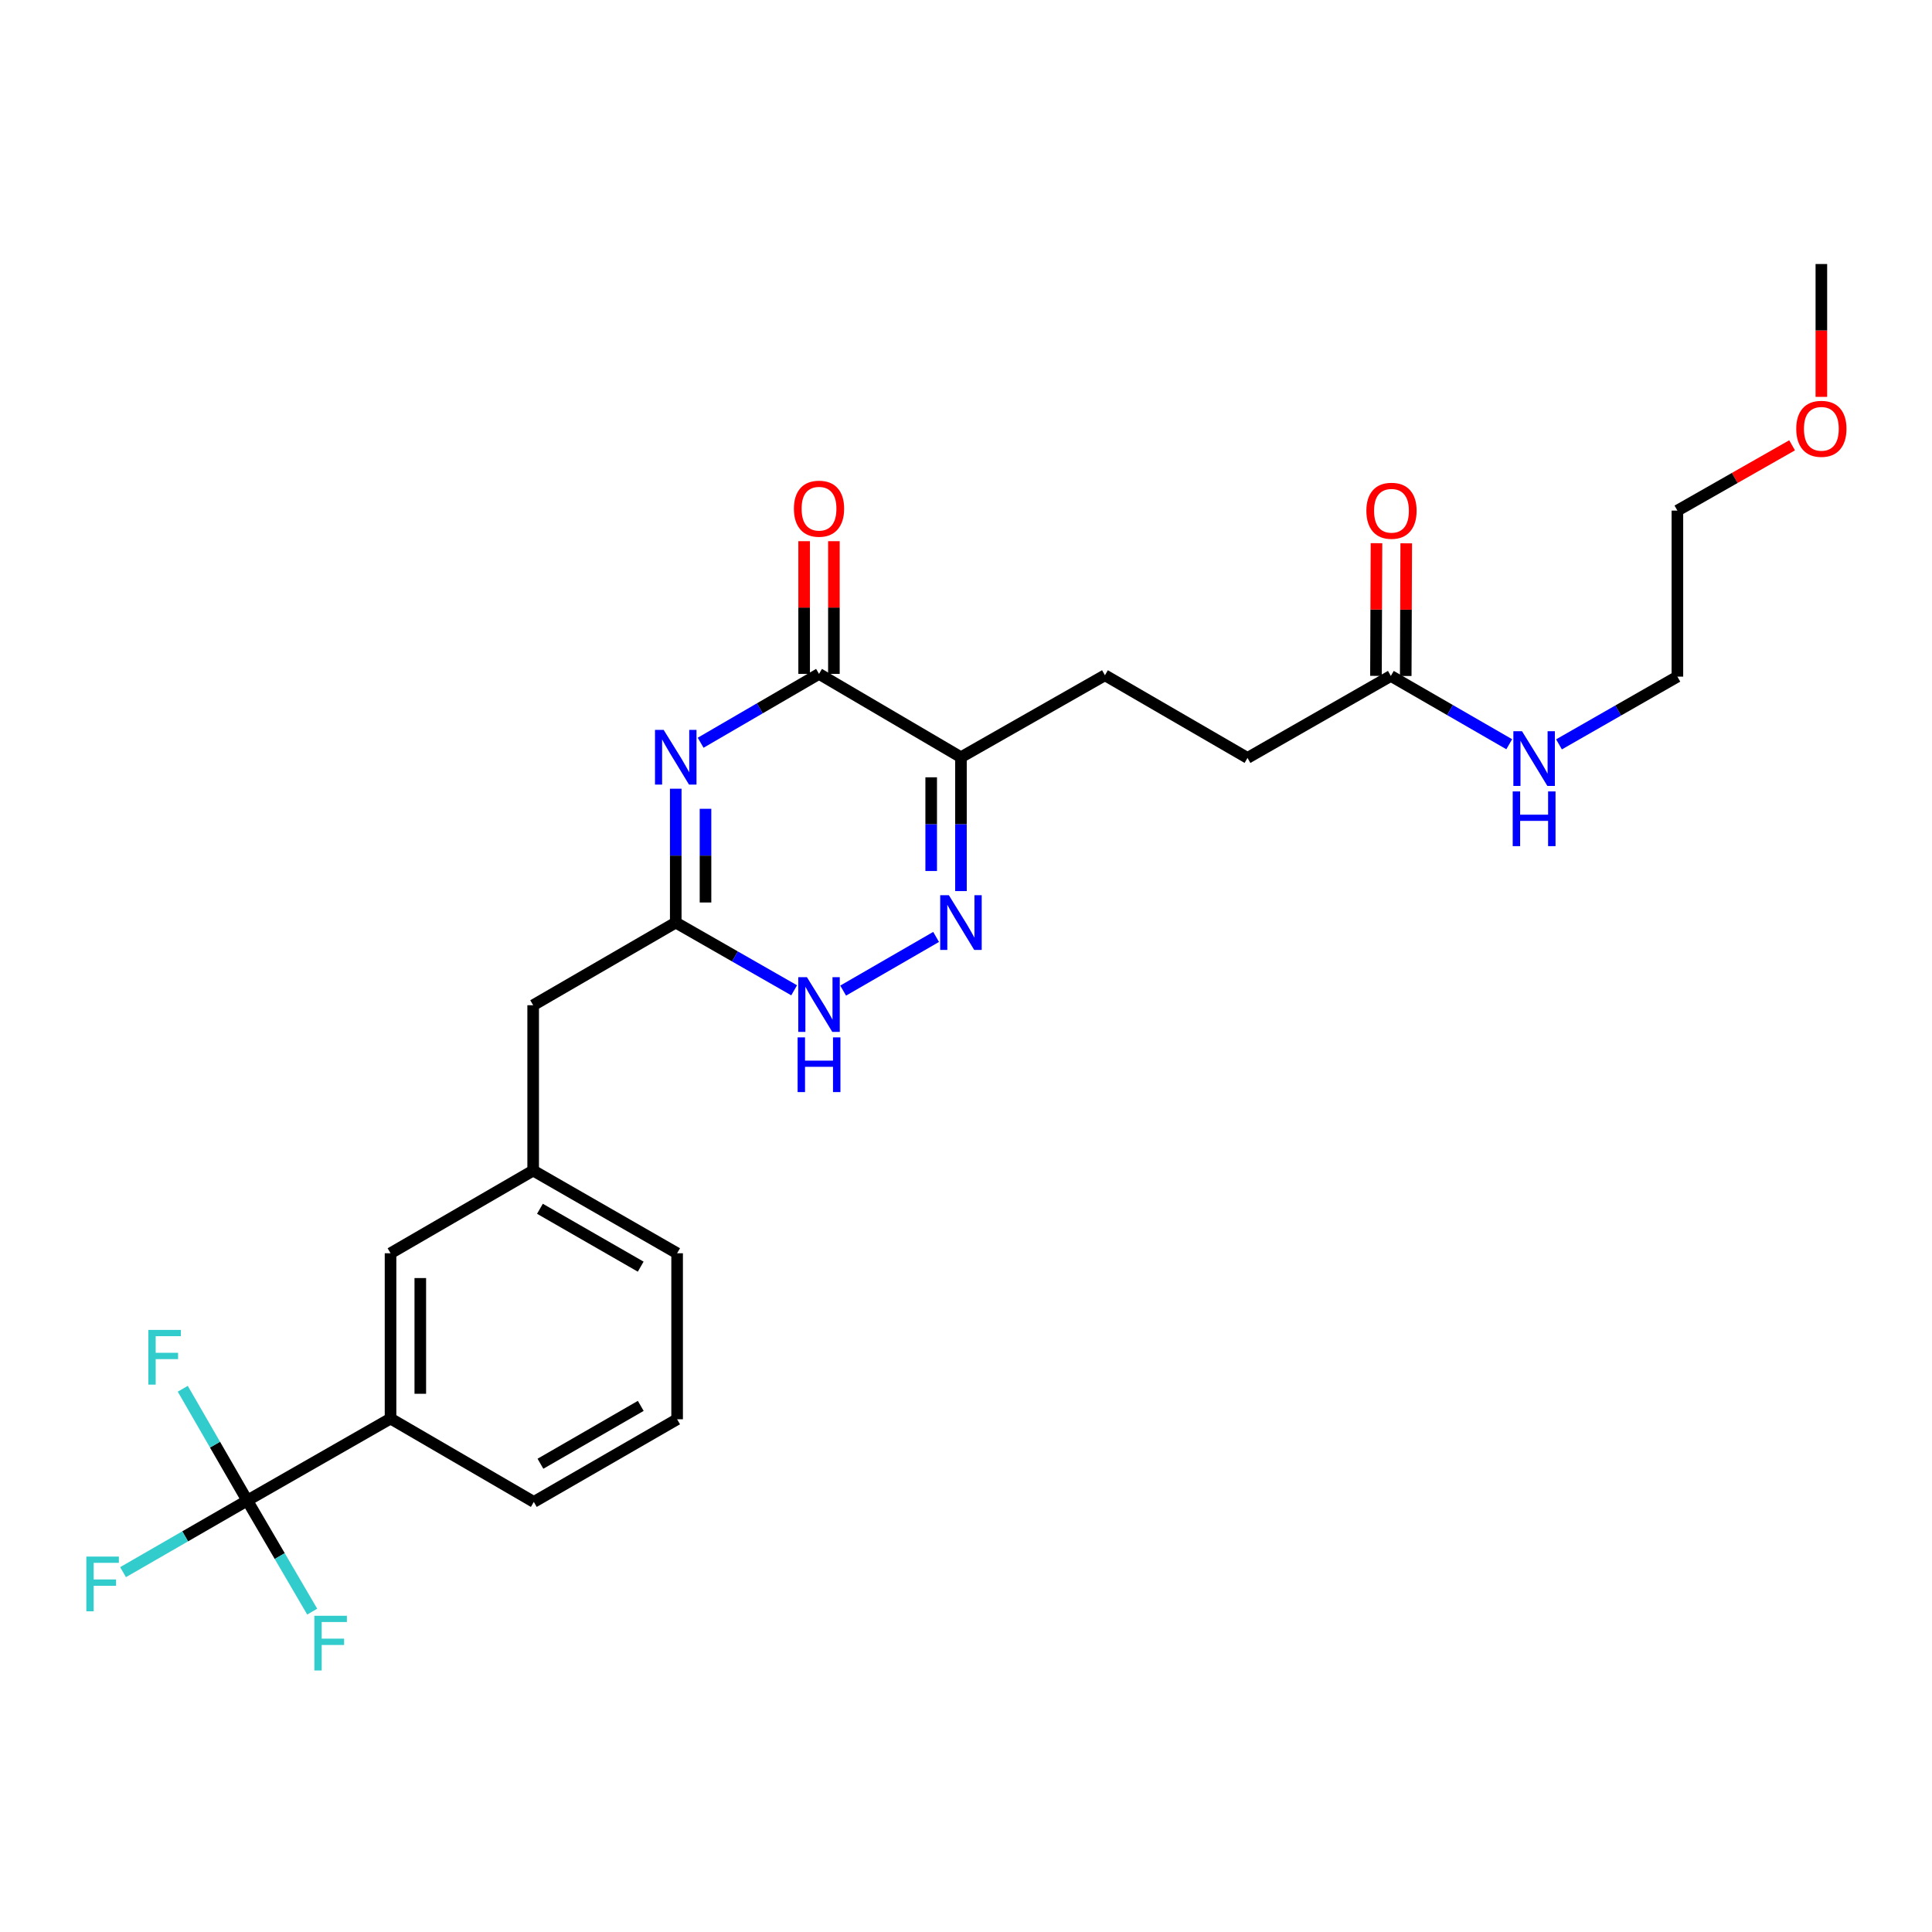<?xml version='1.0' encoding='iso-8859-1'?>
<svg version='1.1' baseProfile='full'
              xmlns='http://www.w3.org/2000/svg'
                      xmlns:rdkit='http://www.rdkit.org/xml'
                      xmlns:xlink='http://www.w3.org/1999/xlink'
                  xml:space='preserve'
width='1000px' height='1000px' viewBox='0 0 1000 1000'>
<!-- END OF HEADER -->
<rect style='opacity:1.0;fill:#FFFFFF;stroke:none' width='1000' height='1000' x='0' y='0'> </rect>
<path class='bond-0' d='M 362.65,384.445 L 393.286,366.627' style='fill:none;fill-rule:evenodd;stroke:#0000FF;stroke-width:6px;stroke-linecap:butt;stroke-linejoin:miter;stroke-opacity:1' />
<path class='bond-0' d='M 393.286,366.627 L 423.923,348.81' style='fill:none;fill-rule:evenodd;stroke:#000000;stroke-width:6px;stroke-linecap:butt;stroke-linejoin:miter;stroke-opacity:1' />
<path class='bond-3' d='M 349.765,408.238 L 349.765,442.88' style='fill:none;fill-rule:evenodd;stroke:#0000FF;stroke-width:6px;stroke-linecap:butt;stroke-linejoin:miter;stroke-opacity:1' />
<path class='bond-3' d='M 349.765,442.88 L 349.765,477.521' style='fill:none;fill-rule:evenodd;stroke:#000000;stroke-width:6px;stroke-linecap:butt;stroke-linejoin:miter;stroke-opacity:1' />
<path class='bond-3' d='M 365.168,418.631 L 365.168,442.88' style='fill:none;fill-rule:evenodd;stroke:#0000FF;stroke-width:6px;stroke-linecap:butt;stroke-linejoin:miter;stroke-opacity:1' />
<path class='bond-3' d='M 365.168,442.88 L 365.168,467.129' style='fill:none;fill-rule:evenodd;stroke:#000000;stroke-width:6px;stroke-linecap:butt;stroke-linejoin:miter;stroke-opacity:1' />
<path class='bond-2' d='M 423.923,348.81 L 497.389,391.939' style='fill:none;fill-rule:evenodd;stroke:#000000;stroke-width:6px;stroke-linecap:butt;stroke-linejoin:miter;stroke-opacity:1' />
<path class='bond-8' d='M 431.625,348.81 L 431.625,314.464' style='fill:none;fill-rule:evenodd;stroke:#000000;stroke-width:6px;stroke-linecap:butt;stroke-linejoin:miter;stroke-opacity:1' />
<path class='bond-8' d='M 431.625,314.464 L 431.625,280.118' style='fill:none;fill-rule:evenodd;stroke:#FF0000;stroke-width:6px;stroke-linecap:butt;stroke-linejoin:miter;stroke-opacity:1' />
<path class='bond-8' d='M 416.222,348.81 L 416.222,314.464' style='fill:none;fill-rule:evenodd;stroke:#000000;stroke-width:6px;stroke-linecap:butt;stroke-linejoin:miter;stroke-opacity:1' />
<path class='bond-8' d='M 416.222,314.464 L 416.222,280.118' style='fill:none;fill-rule:evenodd;stroke:#FF0000;stroke-width:6px;stroke-linecap:butt;stroke-linejoin:miter;stroke-opacity:1' />
<path class='bond-1' d='M 497.389,461.222 L 497.389,426.58' style='fill:none;fill-rule:evenodd;stroke:#0000FF;stroke-width:6px;stroke-linecap:butt;stroke-linejoin:miter;stroke-opacity:1' />
<path class='bond-1' d='M 497.389,426.58 L 497.389,391.939' style='fill:none;fill-rule:evenodd;stroke:#000000;stroke-width:6px;stroke-linecap:butt;stroke-linejoin:miter;stroke-opacity:1' />
<path class='bond-1' d='M 481.985,450.829 L 481.985,426.58' style='fill:none;fill-rule:evenodd;stroke:#0000FF;stroke-width:6px;stroke-linecap:butt;stroke-linejoin:miter;stroke-opacity:1' />
<path class='bond-1' d='M 481.985,426.58 L 481.985,402.331' style='fill:none;fill-rule:evenodd;stroke:#000000;stroke-width:6px;stroke-linecap:butt;stroke-linejoin:miter;stroke-opacity:1' />
<path class='bond-26' d='M 484.528,484.949 L 436.413,512.736' style='fill:none;fill-rule:evenodd;stroke:#0000FF;stroke-width:6px;stroke-linecap:butt;stroke-linejoin:miter;stroke-opacity:1' />
<path class='bond-9' d='M 497.389,391.939 L 571.915,349.511' style='fill:none;fill-rule:evenodd;stroke:#000000;stroke-width:6px;stroke-linecap:butt;stroke-linejoin:miter;stroke-opacity:1' />
<path class='bond-5' d='M 349.765,477.521 L 380.406,495.052' style='fill:none;fill-rule:evenodd;stroke:#000000;stroke-width:6px;stroke-linecap:butt;stroke-linejoin:miter;stroke-opacity:1' />
<path class='bond-5' d='M 380.406,495.052 L 411.047,512.582' style='fill:none;fill-rule:evenodd;stroke:#0000FF;stroke-width:6px;stroke-linecap:butt;stroke-linejoin:miter;stroke-opacity:1' />
<path class='bond-11' d='M 349.765,477.521 L 275.966,520.308' style='fill:none;fill-rule:evenodd;stroke:#000000;stroke-width:6px;stroke-linecap:butt;stroke-linejoin:miter;stroke-opacity:1' />
<path class='bond-4' d='M 127.983,776.679 L 202.141,734.252' style='fill:none;fill-rule:evenodd;stroke:#000000;stroke-width:6px;stroke-linecap:butt;stroke-linejoin:miter;stroke-opacity:1' />
<path class='bond-14' d='M 127.983,776.679 L 95.835,795.212' style='fill:none;fill-rule:evenodd;stroke:#000000;stroke-width:6px;stroke-linecap:butt;stroke-linejoin:miter;stroke-opacity:1' />
<path class='bond-14' d='M 95.835,795.212 L 63.686,813.744' style='fill:none;fill-rule:evenodd;stroke:#33CCCC;stroke-width:6px;stroke-linecap:butt;stroke-linejoin:miter;stroke-opacity:1' />
<path class='bond-15' d='M 127.983,776.679 L 111.292,747.75' style='fill:none;fill-rule:evenodd;stroke:#000000;stroke-width:6px;stroke-linecap:butt;stroke-linejoin:miter;stroke-opacity:1' />
<path class='bond-15' d='M 111.292,747.75 L 94.601,718.821' style='fill:none;fill-rule:evenodd;stroke:#33CCCC;stroke-width:6px;stroke-linecap:butt;stroke-linejoin:miter;stroke-opacity:1' />
<path class='bond-16' d='M 127.983,776.679 L 144.792,805.43' style='fill:none;fill-rule:evenodd;stroke:#000000;stroke-width:6px;stroke-linecap:butt;stroke-linejoin:miter;stroke-opacity:1' />
<path class='bond-16' d='M 144.792,805.43 L 161.601,834.181' style='fill:none;fill-rule:evenodd;stroke:#33CCCC;stroke-width:6px;stroke-linecap:butt;stroke-linejoin:miter;stroke-opacity:1' />
<path class='bond-6' d='M 202.141,734.252 L 202.141,648.686' style='fill:none;fill-rule:evenodd;stroke:#000000;stroke-width:6px;stroke-linecap:butt;stroke-linejoin:miter;stroke-opacity:1' />
<path class='bond-6' d='M 217.545,721.417 L 217.545,661.521' style='fill:none;fill-rule:evenodd;stroke:#000000;stroke-width:6px;stroke-linecap:butt;stroke-linejoin:miter;stroke-opacity:1' />
<path class='bond-19' d='M 202.141,734.252 L 276.3,777.39' style='fill:none;fill-rule:evenodd;stroke:#000000;stroke-width:6px;stroke-linecap:butt;stroke-linejoin:miter;stroke-opacity:1' />
<path class='bond-7' d='M 719.898,349.862 L 645.705,392.298' style='fill:none;fill-rule:evenodd;stroke:#000000;stroke-width:6px;stroke-linecap:butt;stroke-linejoin:miter;stroke-opacity:1' />
<path class='bond-12' d='M 727.6,349.892 L 727.733,315.555' style='fill:none;fill-rule:evenodd;stroke:#000000;stroke-width:6px;stroke-linecap:butt;stroke-linejoin:miter;stroke-opacity:1' />
<path class='bond-12' d='M 727.733,315.555 L 727.867,281.218' style='fill:none;fill-rule:evenodd;stroke:#FF0000;stroke-width:6px;stroke-linecap:butt;stroke-linejoin:miter;stroke-opacity:1' />
<path class='bond-12' d='M 712.196,349.832 L 712.33,315.495' style='fill:none;fill-rule:evenodd;stroke:#000000;stroke-width:6px;stroke-linecap:butt;stroke-linejoin:miter;stroke-opacity:1' />
<path class='bond-12' d='M 712.33,315.495 L 712.464,281.158' style='fill:none;fill-rule:evenodd;stroke:#FF0000;stroke-width:6px;stroke-linecap:butt;stroke-linejoin:miter;stroke-opacity:1' />
<path class='bond-17' d='M 719.898,349.862 L 750.537,367.54' style='fill:none;fill-rule:evenodd;stroke:#000000;stroke-width:6px;stroke-linecap:butt;stroke-linejoin:miter;stroke-opacity:1' />
<path class='bond-17' d='M 750.537,367.54 L 781.176,385.218' style='fill:none;fill-rule:evenodd;stroke:#0000FF;stroke-width:6px;stroke-linecap:butt;stroke-linejoin:miter;stroke-opacity:1' />
<path class='bond-18' d='M 571.915,349.511 L 645.705,392.298' style='fill:none;fill-rule:evenodd;stroke:#000000;stroke-width:6px;stroke-linecap:butt;stroke-linejoin:miter;stroke-opacity:1' />
<path class='bond-10' d='M 202.141,648.686 L 275.966,605.882' style='fill:none;fill-rule:evenodd;stroke:#000000;stroke-width:6px;stroke-linecap:butt;stroke-linejoin:miter;stroke-opacity:1' />
<path class='bond-13' d='M 275.966,520.308 L 275.966,605.882' style='fill:none;fill-rule:evenodd;stroke:#000000;stroke-width:6px;stroke-linecap:butt;stroke-linejoin:miter;stroke-opacity:1' />
<path class='bond-22' d='M 275.966,605.882 L 350.475,648.686' style='fill:none;fill-rule:evenodd;stroke:#000000;stroke-width:6px;stroke-linecap:butt;stroke-linejoin:miter;stroke-opacity:1' />
<path class='bond-22' d='M 279.469,625.659 L 331.626,655.622' style='fill:none;fill-rule:evenodd;stroke:#000000;stroke-width:6px;stroke-linecap:butt;stroke-linejoin:miter;stroke-opacity:1' />
<path class='bond-23' d='M 806.932,385.283 L 837.574,367.752' style='fill:none;fill-rule:evenodd;stroke:#0000FF;stroke-width:6px;stroke-linecap:butt;stroke-linejoin:miter;stroke-opacity:1' />
<path class='bond-23' d='M 837.574,367.752 L 868.215,350.222' style='fill:none;fill-rule:evenodd;stroke:#000000;stroke-width:6px;stroke-linecap:butt;stroke-linejoin:miter;stroke-opacity:1' />
<path class='bond-27' d='M 276.3,777.39 L 350.475,734.611' style='fill:none;fill-rule:evenodd;stroke:#000000;stroke-width:6px;stroke-linecap:butt;stroke-linejoin:miter;stroke-opacity:1' />
<path class='bond-27' d='M 279.731,757.63 L 331.654,727.685' style='fill:none;fill-rule:evenodd;stroke:#000000;stroke-width:6px;stroke-linecap:butt;stroke-linejoin:miter;stroke-opacity:1' />
<path class='bond-20' d='M 350.475,734.611 L 350.475,648.686' style='fill:none;fill-rule:evenodd;stroke:#000000;stroke-width:6px;stroke-linecap:butt;stroke-linejoin:miter;stroke-opacity:1' />
<path class='bond-21' d='M 927.589,230.49 L 897.902,247.389' style='fill:none;fill-rule:evenodd;stroke:#FF0000;stroke-width:6px;stroke-linecap:butt;stroke-linejoin:miter;stroke-opacity:1' />
<path class='bond-21' d='M 897.902,247.389 L 868.215,264.288' style='fill:none;fill-rule:evenodd;stroke:#000000;stroke-width:6px;stroke-linecap:butt;stroke-linejoin:miter;stroke-opacity:1' />
<path class='bond-25' d='M 942.733,205.419 L 942.733,171.037' style='fill:none;fill-rule:evenodd;stroke:#FF0000;stroke-width:6px;stroke-linecap:butt;stroke-linejoin:miter;stroke-opacity:1' />
<path class='bond-25' d='M 942.733,171.037 L 942.733,136.655' style='fill:none;fill-rule:evenodd;stroke:#000000;stroke-width:6px;stroke-linecap:butt;stroke-linejoin:miter;stroke-opacity:1' />
<path class='bond-24' d='M 868.215,350.222 L 868.215,264.288' style='fill:none;fill-rule:evenodd;stroke:#000000;stroke-width:6px;stroke-linecap:butt;stroke-linejoin:miter;stroke-opacity:1' />
<path  class='atom-0' d='M 343.505 377.779
L 352.785 392.779
Q 353.705 394.259, 355.185 396.939
Q 356.665 399.619, 356.745 399.779
L 356.745 377.779
L 360.505 377.779
L 360.505 406.099
L 356.625 406.099
L 346.665 389.699
Q 345.505 387.779, 344.265 385.579
Q 343.065 383.379, 342.705 382.699
L 342.705 406.099
L 339.025 406.099
L 339.025 377.779
L 343.505 377.779
' fill='#0000FF'/>
<path  class='atom-2' d='M 491.129 463.361
L 500.409 478.361
Q 501.329 479.841, 502.809 482.521
Q 504.289 485.201, 504.369 485.361
L 504.369 463.361
L 508.129 463.361
L 508.129 491.681
L 504.249 491.681
L 494.289 475.281
Q 493.129 473.361, 491.889 471.161
Q 490.689 468.961, 490.329 468.281
L 490.329 491.681
L 486.649 491.681
L 486.649 463.361
L 491.129 463.361
' fill='#0000FF'/>
<path  class='atom-6' d='M 417.663 505.789
L 426.943 520.789
Q 427.863 522.269, 429.343 524.949
Q 430.823 527.629, 430.903 527.789
L 430.903 505.789
L 434.663 505.789
L 434.663 534.109
L 430.783 534.109
L 420.823 517.709
Q 419.663 515.789, 418.423 513.589
Q 417.223 511.389, 416.863 510.709
L 416.863 534.109
L 413.183 534.109
L 413.183 505.789
L 417.663 505.789
' fill='#0000FF'/>
<path  class='atom-6' d='M 412.843 536.941
L 416.683 536.941
L 416.683 548.981
L 431.163 548.981
L 431.163 536.941
L 435.003 536.941
L 435.003 565.261
L 431.163 565.261
L 431.163 552.181
L 416.683 552.181
L 416.683 565.261
L 412.843 565.261
L 412.843 536.941
' fill='#0000FF'/>
<path  class='atom-9' d='M 410.923 263.299
Q 410.923 256.499, 414.283 252.699
Q 417.643 248.899, 423.923 248.899
Q 430.203 248.899, 433.563 252.699
Q 436.923 256.499, 436.923 263.299
Q 436.923 270.179, 433.523 274.099
Q 430.123 277.979, 423.923 277.979
Q 417.683 277.979, 414.283 274.099
Q 410.923 270.219, 410.923 263.299
M 423.923 274.779
Q 428.243 274.779, 430.563 271.899
Q 432.923 268.979, 432.923 263.299
Q 432.923 257.739, 430.563 254.939
Q 428.243 252.099, 423.923 252.099
Q 419.603 252.099, 417.243 254.899
Q 414.923 257.699, 414.923 263.299
Q 414.923 269.019, 417.243 271.899
Q 419.603 274.779, 423.923 274.779
' fill='#FF0000'/>
<path  class='atom-13' d='M 707.232 264.368
Q 707.232 257.568, 710.592 253.768
Q 713.952 249.968, 720.232 249.968
Q 726.512 249.968, 729.872 253.768
Q 733.232 257.568, 733.232 264.368
Q 733.232 271.248, 729.832 275.168
Q 726.432 279.048, 720.232 279.048
Q 713.992 279.048, 710.592 275.168
Q 707.232 271.288, 707.232 264.368
M 720.232 275.848
Q 724.552 275.848, 726.872 272.968
Q 729.232 270.048, 729.232 264.368
Q 729.232 258.808, 726.872 256.008
Q 724.552 253.168, 720.232 253.168
Q 715.912 253.168, 713.552 255.968
Q 711.232 258.768, 711.232 264.368
Q 711.232 270.088, 713.552 272.968
Q 715.912 275.848, 720.232 275.848
' fill='#FF0000'/>
<path  class='atom-15' d='M 44.686 805.683
L 61.526 805.683
L 61.526 808.923
L 48.486 808.923
L 48.486 817.523
L 60.086 817.523
L 60.086 820.803
L 48.486 820.803
L 48.486 834.003
L 44.686 834.003
L 44.686 805.683
' fill='#33CCCC'/>
<path  class='atom-16' d='M 76.776 688.361
L 93.616 688.361
L 93.616 691.601
L 80.576 691.601
L 80.576 700.201
L 92.176 700.201
L 92.176 703.481
L 80.576 703.481
L 80.576 716.681
L 76.776 716.681
L 76.776 688.361
' fill='#33CCCC'/>
<path  class='atom-17' d='M 162.709 836.318
L 179.549 836.318
L 179.549 839.558
L 166.509 839.558
L 166.509 848.158
L 178.109 848.158
L 178.109 851.438
L 166.509 851.438
L 166.509 864.638
L 162.709 864.638
L 162.709 836.318
' fill='#33CCCC'/>
<path  class='atom-18' d='M 787.796 378.489
L 797.076 393.489
Q 797.996 394.969, 799.476 397.649
Q 800.956 400.329, 801.036 400.489
L 801.036 378.489
L 804.796 378.489
L 804.796 406.809
L 800.916 406.809
L 790.956 390.409
Q 789.796 388.489, 788.556 386.289
Q 787.356 384.089, 786.996 383.409
L 786.996 406.809
L 783.316 406.809
L 783.316 378.489
L 787.796 378.489
' fill='#0000FF'/>
<path  class='atom-18' d='M 782.976 409.641
L 786.816 409.641
L 786.816 421.681
L 801.296 421.681
L 801.296 409.641
L 805.136 409.641
L 805.136 437.961
L 801.296 437.961
L 801.296 424.881
L 786.816 424.881
L 786.816 437.961
L 782.976 437.961
L 782.976 409.641
' fill='#0000FF'/>
<path  class='atom-22' d='M 929.733 221.949
Q 929.733 215.149, 933.093 211.349
Q 936.453 207.549, 942.733 207.549
Q 949.013 207.549, 952.373 211.349
Q 955.733 215.149, 955.733 221.949
Q 955.733 228.829, 952.333 232.749
Q 948.933 236.629, 942.733 236.629
Q 936.493 236.629, 933.093 232.749
Q 929.733 228.869, 929.733 221.949
M 942.733 233.429
Q 947.053 233.429, 949.373 230.549
Q 951.733 227.629, 951.733 221.949
Q 951.733 216.389, 949.373 213.589
Q 947.053 210.749, 942.733 210.749
Q 938.413 210.749, 936.053 213.549
Q 933.733 216.349, 933.733 221.949
Q 933.733 227.669, 936.053 230.549
Q 938.413 233.429, 942.733 233.429
' fill='#FF0000'/>
</svg>
